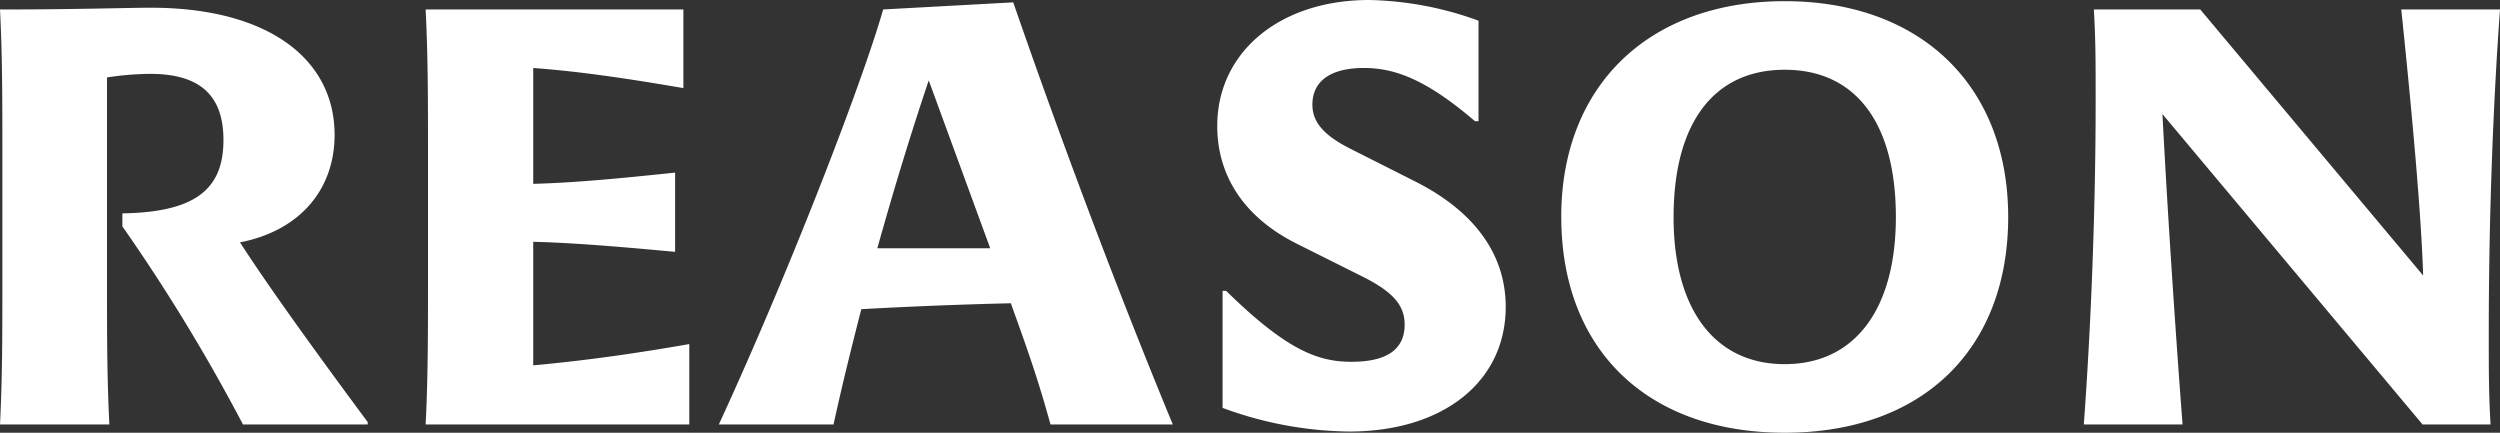 <svg xmlns="http://www.w3.org/2000/svg" width="304.488" height="52.704" viewBox="0 0 304.488 52.704">
  <rect x="0" y="0" width="304.488" height="52.704" fill="#333333" stroke="none"/>
  <path id="heading-reason" d="M6.192,0h13.32c-.288-5.616-.288-11.232-.288-16.848V-42.264A35.939,35.939,0,0,1,24.48-42.7c6.12,0,8.928,2.664,8.928,8.064,0,6.12-3.6,8.784-12.312,8.928v1.584A221.724,221.724,0,0,1,35.784,0H50.976V-.288C43.128-10.872,38.3-17.712,35.424-22.176c7.344-1.44,11.52-6.48,11.52-13.1,0-9.216-8.064-15.48-22.392-15.48-2.88,0-8.928.216-18.36.216.288,5.616.288,11.232.288,16.848v16.848C6.48-11.232,6.48-5.616,6.192,0Zm51.84,0H90.144V-9.792c-6.12,1.08-12.6,2.016-19.008,2.592V-22.248c5.544.144,11.736.72,17.28,1.224v-9.648c-5.544.576-11.736,1.224-17.28,1.368V-43.416c5.9.432,11.952,1.368,18.288,2.448v-9.576H58.032c.288,5.616.288,11.232.288,16.848v16.848C58.32-11.232,58.32-5.616,58.032,0ZM93.744,0h13.968c1.008-4.608,2.16-9.288,3.384-14.04,6.552-.36,12.168-.576,18.216-.72l.432,1.224C131.328-9.144,132.7-5.256,134.136,0h14.9C141.552-18.072,134.5-37.224,129.6-51.408l-15.84.864C111.024-41.04,102.024-17.928,93.744,0Zm19.3-21.456c1.8-6.408,3.816-13.176,6.264-20.448l7.488,20.448ZM170.5.864c11.448,0,19.08-6.048,19.08-15.192,0-6.336-3.744-11.592-11.016-15.264l-7.848-3.96c-3.456-1.728-4.68-3.384-4.68-5.4,0-2.88,2.232-4.464,6.264-4.464,3.672,0,7.488,1.3,13.536,6.48h.432v-12.24a41.018,41.018,0,0,0-13.32-2.52c-10.872,0-18.5,6.336-18.5,15.336,0,6.192,3.384,11.232,9.792,14.4l8.064,4.032c3.384,1.728,4.968,3.312,4.968,5.76q0,4.536-6.48,4.536c-4.032,0-7.848-1.368-15.264-8.64h-.432V-2.016A45.844,45.844,0,0,0,170.5.864Zm25.848-26.136c0,16.128,10.44,26.28,27.216,26.28s27.216-10.152,27.216-26.28c0-15.984-10.656-26.28-27.216-26.28S196.344-41.256,196.344-25.272Zm13.68,0c0-11.448,4.9-17.928,13.536-17.928S237.1-36.72,237.1-25.272c0,11.3-5.04,17.928-13.536,17.928S210.024-13.968,210.024-25.272ZM259.992,0h12.024c-1.008-13.248-1.944-27.936-2.448-37.8L301.248,0h8.28c-.216-3.744-.216-6.336-.216-11.3,0-13.32.5-27.36,1.368-39.24H298.656c1.368,13.176,2.448,25.2,2.664,32.4l-27.144-32.4h-12.96c.216,3.816.216,6.264.216,11.16C261.432-26.064,260.856-11.808,259.992,0Z" transform="translate(-6.192 51.696)" fill="#fff"/>
</svg>
